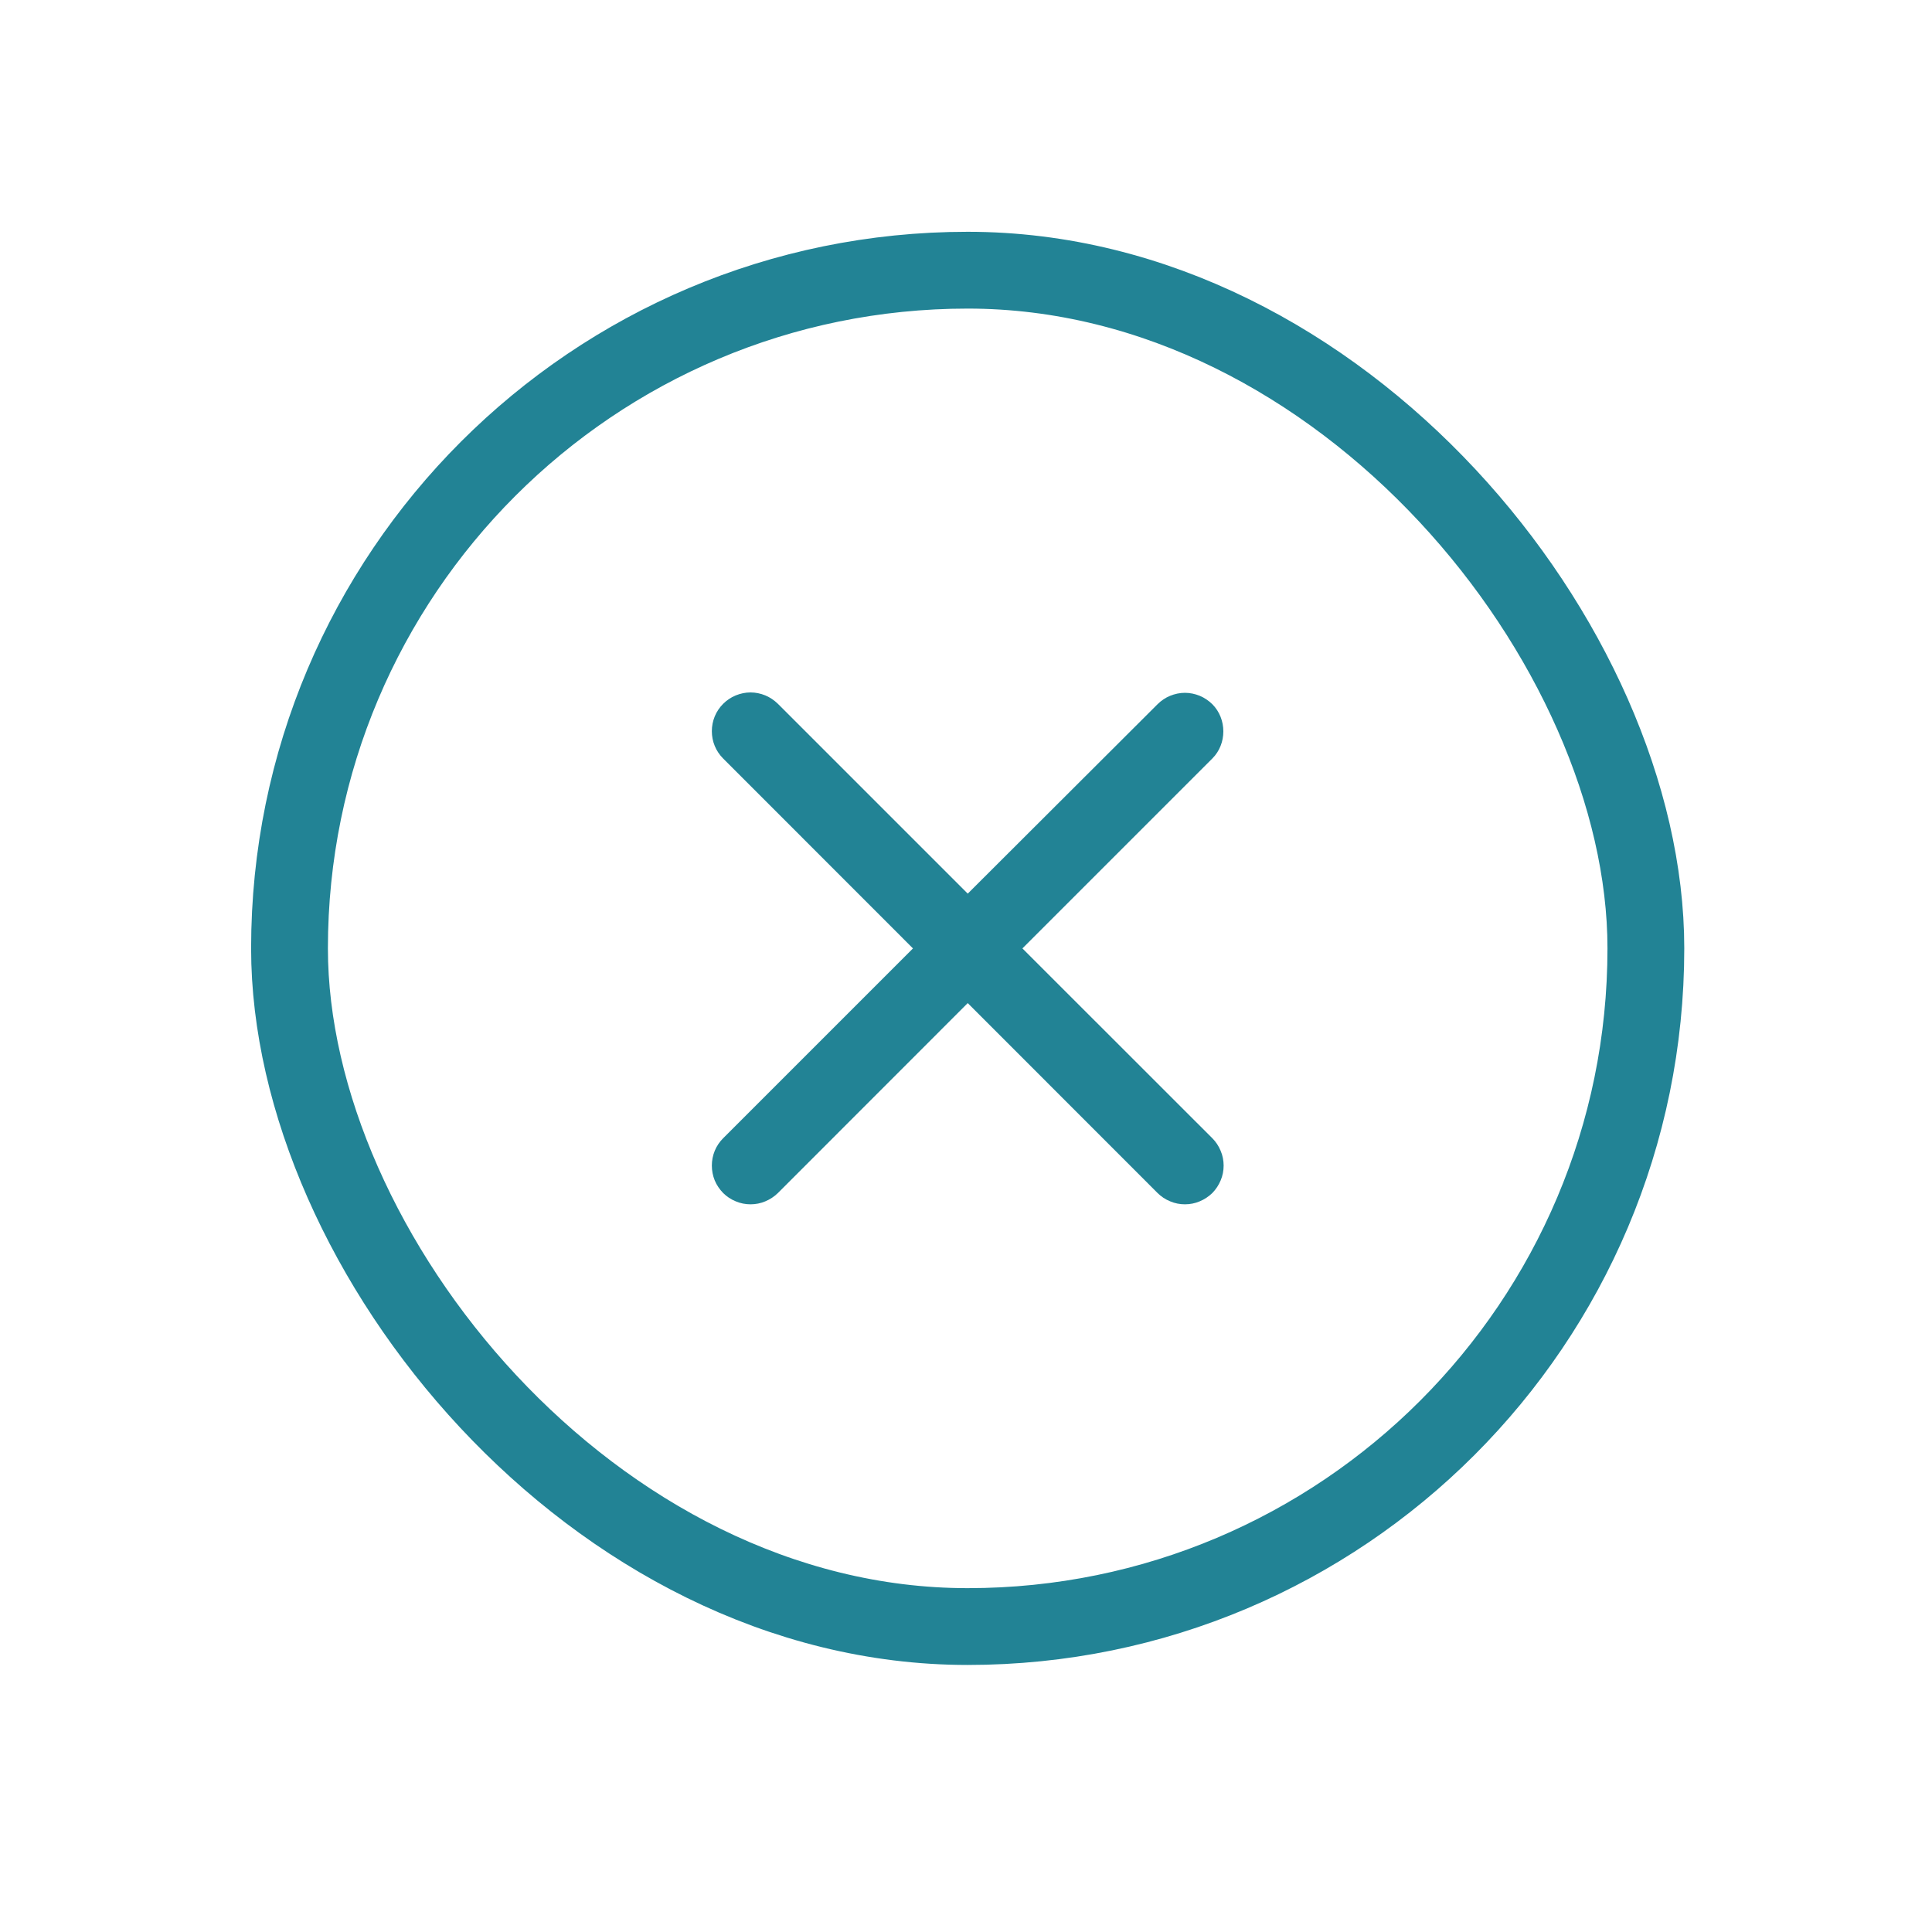 <svg width="20" height="20" viewBox="0 0 20 20" fill="none" xmlns="http://www.w3.org/2000/svg">
<rect x="2.997" y="2.797" width="14.041" height="14.041" rx="7.02" stroke="#228395" stroke-width="0.795"/>
<path d="M12.55 7.29C12.512 7.253 12.468 7.223 12.42 7.203C12.371 7.183 12.319 7.172 12.266 7.172C12.214 7.172 12.162 7.183 12.113 7.203C12.064 7.223 12.02 7.253 11.983 7.29L10.018 9.251L8.053 7.286C8.015 7.249 7.971 7.219 7.923 7.199C7.874 7.179 7.822 7.168 7.769 7.168C7.717 7.168 7.665 7.179 7.616 7.199C7.567 7.219 7.523 7.249 7.486 7.286C7.449 7.323 7.419 7.367 7.399 7.416C7.379 7.464 7.369 7.517 7.369 7.569C7.369 7.622 7.379 7.674 7.399 7.722C7.419 7.771 7.449 7.815 7.486 7.852L9.451 9.818L7.486 11.783C7.449 11.82 7.419 11.864 7.399 11.913C7.379 11.961 7.369 12.014 7.369 12.066C7.369 12.119 7.379 12.171 7.399 12.22C7.419 12.268 7.449 12.312 7.486 12.35C7.523 12.387 7.567 12.416 7.616 12.436C7.665 12.457 7.717 12.467 7.769 12.467C7.822 12.467 7.874 12.457 7.923 12.436C7.971 12.416 8.015 12.387 8.053 12.35L10.018 10.384L11.983 12.35C12.02 12.387 12.064 12.416 12.113 12.436C12.162 12.457 12.214 12.467 12.266 12.467C12.319 12.467 12.371 12.457 12.42 12.436C12.468 12.416 12.512 12.387 12.55 12.35C12.587 12.312 12.616 12.268 12.636 12.22C12.657 12.171 12.667 12.119 12.667 12.066C12.667 12.014 12.657 11.961 12.636 11.913C12.616 11.864 12.587 11.82 12.55 11.783L10.584 9.818L12.55 7.852C12.702 7.7 12.702 7.443 12.55 7.29Z" fill="#228395"/>
</svg>
